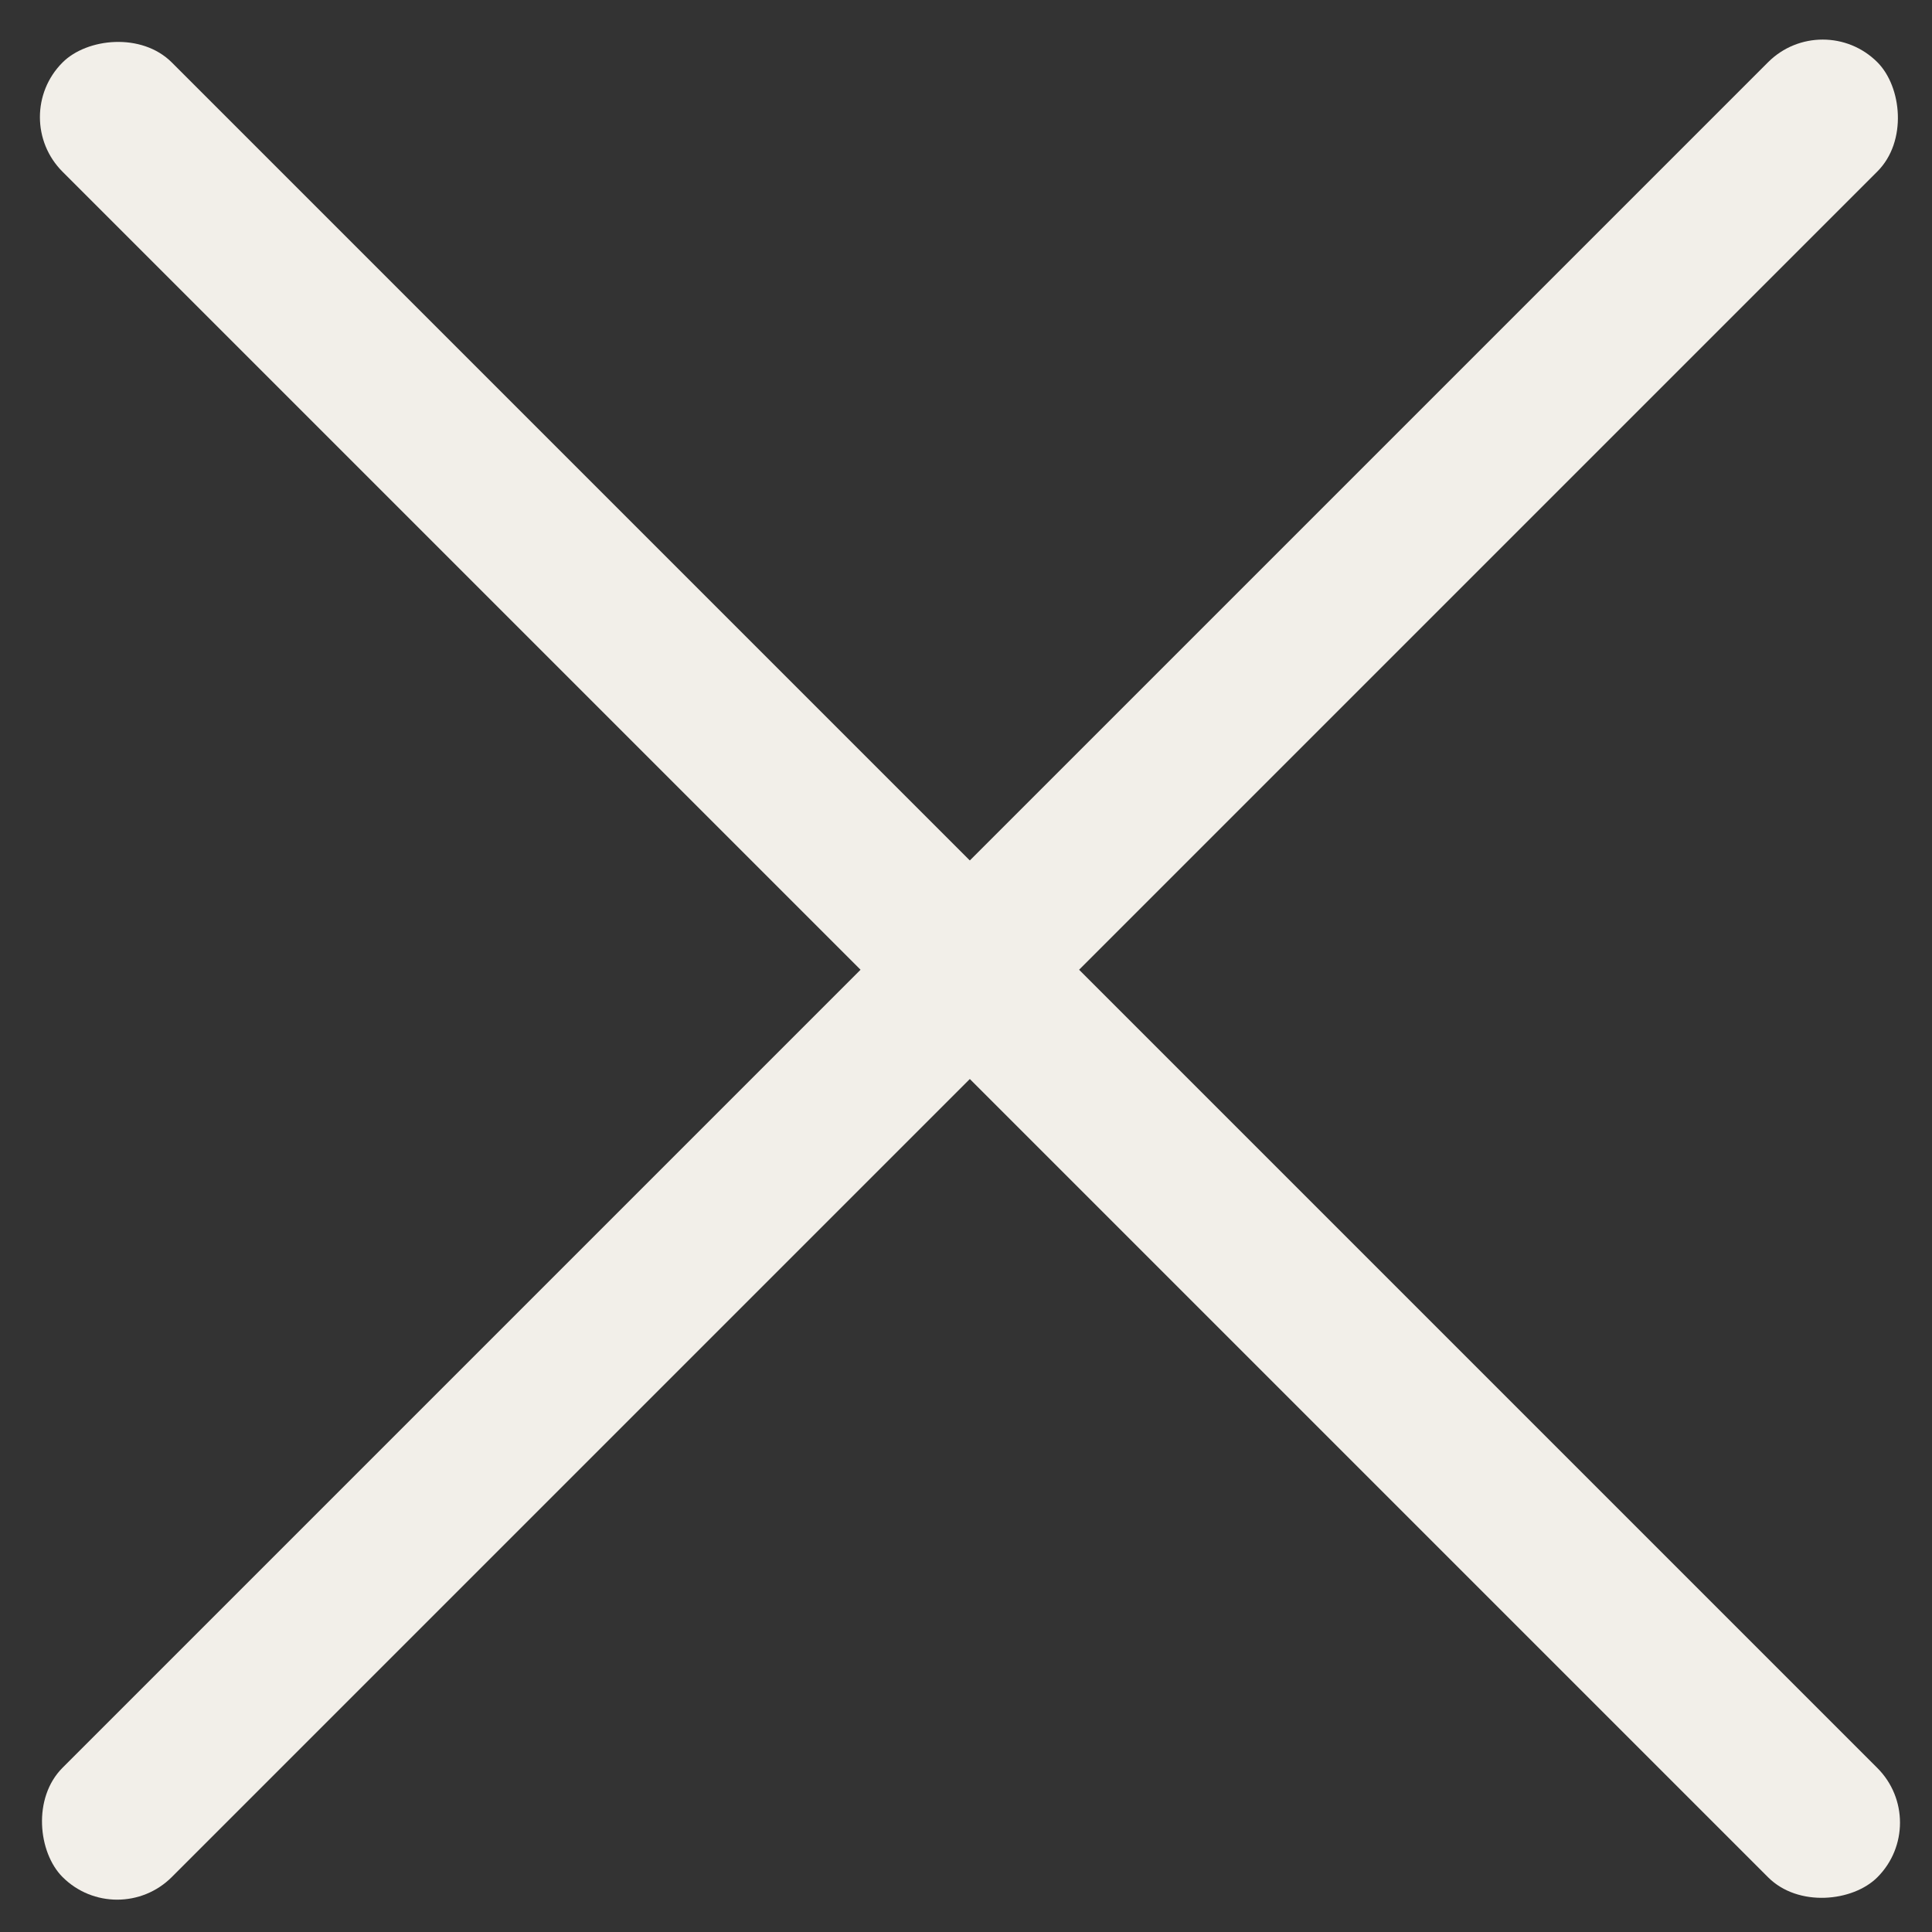 <svg width="25" height="25" viewBox="0 0 25 25" fill="none" xmlns="http://www.w3.org/2000/svg">
<rect x="0" y="0" width="25" height="25" fill="#333333" stroke="none"/>
<rect width="33.216" height="2" rx="1" transform="matrix(-0.707 0.707 0.707 0.707 23.586 0.098)" fill="#F2EFE9"/>
<rect width="33.216" height="2" rx="1" transform="matrix(-0.707 -0.707 -0.707 0.707 25 23.585)" fill="#F2EFE9"/>
</svg>
